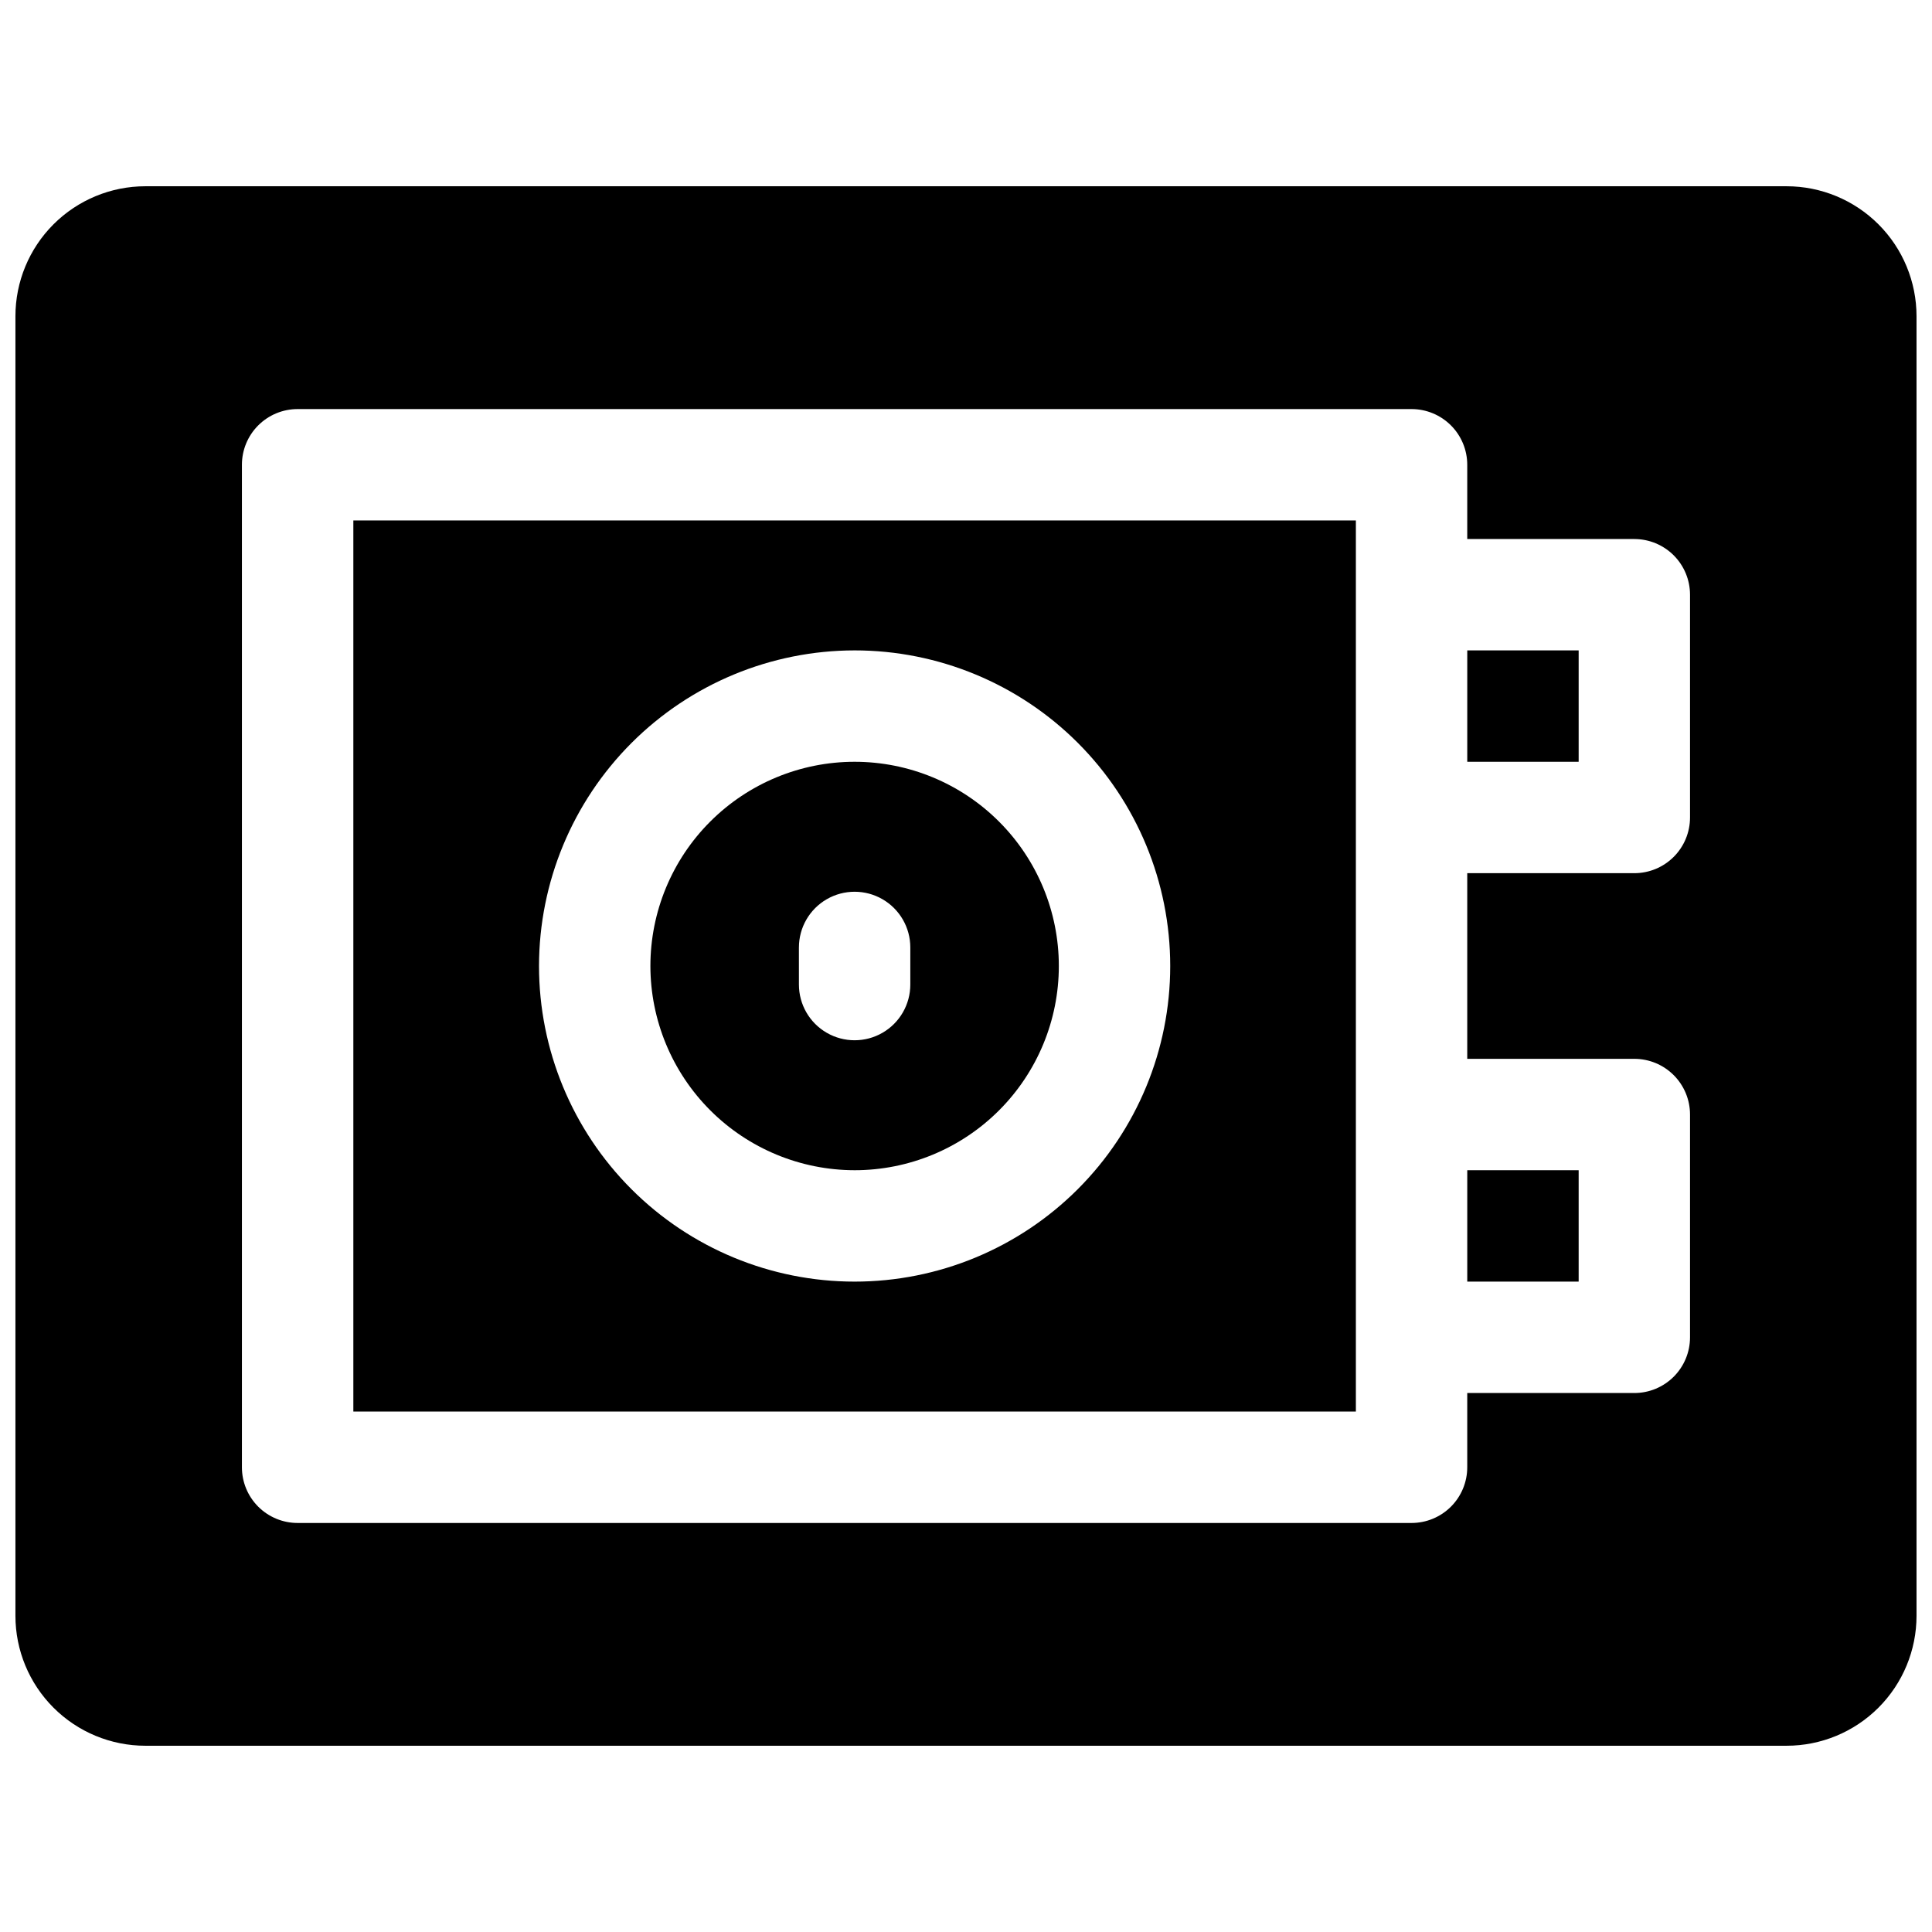 <?xml version="1.0" encoding="UTF-8"?>
<!-- Uploaded to: ICON Repo, www.iconrepo.com, Generator: ICON Repo Mixer Tools -->
<svg width="800px" height="800px" version="1.1" viewBox="144 144 512 512" xmlns="http://www.w3.org/2000/svg">
 <defs>
  <clipPath id="a">
   <path d="m148.09 193h503.81v414h-503.81z"/>
  </clipPath>
 </defs>
 <path d="m370.48 454.12c14.355 0 28.121-5.699 38.27-15.852 10.152-10.148 15.852-23.914 15.852-38.266 0-14.355-5.699-28.121-15.852-38.27-10.148-10.148-23.914-15.852-38.27-15.852-14.352 0-28.117 5.703-38.266 15.852-10.152 10.148-15.852 23.914-15.852 38.27 0.016 14.348 5.723 28.105 15.867 38.25 10.148 10.145 23.902 15.852 38.25 15.867zm-14.762-59.039h0.004c0-5.273 2.812-10.145 7.379-12.781s10.195-2.637 14.762 0 7.379 7.508 7.379 12.781v9.84c0 5.273-2.812 10.148-7.379 12.781-4.566 2.637-10.195 2.637-14.762 0-4.566-2.633-7.379-7.508-7.379-12.781z"/>
 <path d="m532.84 454.12h29.52v29.52h-29.52z"/>
 <path d="m237.64 518.08h265.68v-236.16h-265.68zm132.84-201.72c22.184 0 43.457 8.812 59.145 24.496 15.684 15.688 24.496 36.961 24.496 59.145 0 22.18-8.812 43.457-24.496 59.141-15.688 15.688-36.961 24.5-59.145 24.5-22.18 0-43.457-8.812-59.141-24.5-15.688-15.684-24.496-36.961-24.496-59.141 0.023-22.176 8.844-43.434 24.523-59.117 15.68-15.68 36.941-24.5 59.113-24.523z"/>
 <path d="m532.84 316.36h29.52v29.52h-29.52z"/>
 <g clip-path="url(#a)">
  <path d="m617.46 193.36h-434.93c-9.137 0-17.895 3.629-24.355 10.086-6.457 6.457-10.086 15.219-10.086 24.352v344.4c0 9.133 3.629 17.895 10.086 24.352 6.461 6.461 15.219 10.09 24.355 10.09h434.93c9.133 0 17.891-3.629 24.352-10.09 6.457-6.457 10.086-15.219 10.086-24.352v-344.4c0-9.133-3.629-17.895-10.086-24.352-6.461-6.457-15.219-10.086-24.352-10.086zm-25.586 167.28c0 3.918-1.555 7.672-4.324 10.438-2.766 2.769-6.519 4.324-10.438 4.324h-44.277v49.199h44.281-0.004c3.918 0 7.672 1.555 10.438 4.324 2.769 2.769 4.324 6.523 4.324 10.438v59.039c0 3.914-1.555 7.668-4.324 10.438-2.766 2.769-6.519 4.324-10.438 4.324h-44.277v19.68c0 3.914-1.555 7.668-4.324 10.438-2.769 2.766-6.523 4.32-10.438 4.32h-295.2c-3.914 0-7.668-1.555-10.438-4.32-2.769-2.769-4.324-6.523-4.324-10.438v-265.68c0-3.914 1.555-7.668 4.324-10.434 2.769-2.769 6.523-4.324 10.438-4.324h295.2c3.914 0 7.668 1.555 10.438 4.324 2.769 2.766 4.324 6.519 4.324 10.434v19.68h44.281l-0.004 0.004c3.918 0 7.672 1.555 10.438 4.32 2.769 2.769 4.324 6.523 4.324 10.438z"/>
 </g>
</svg>